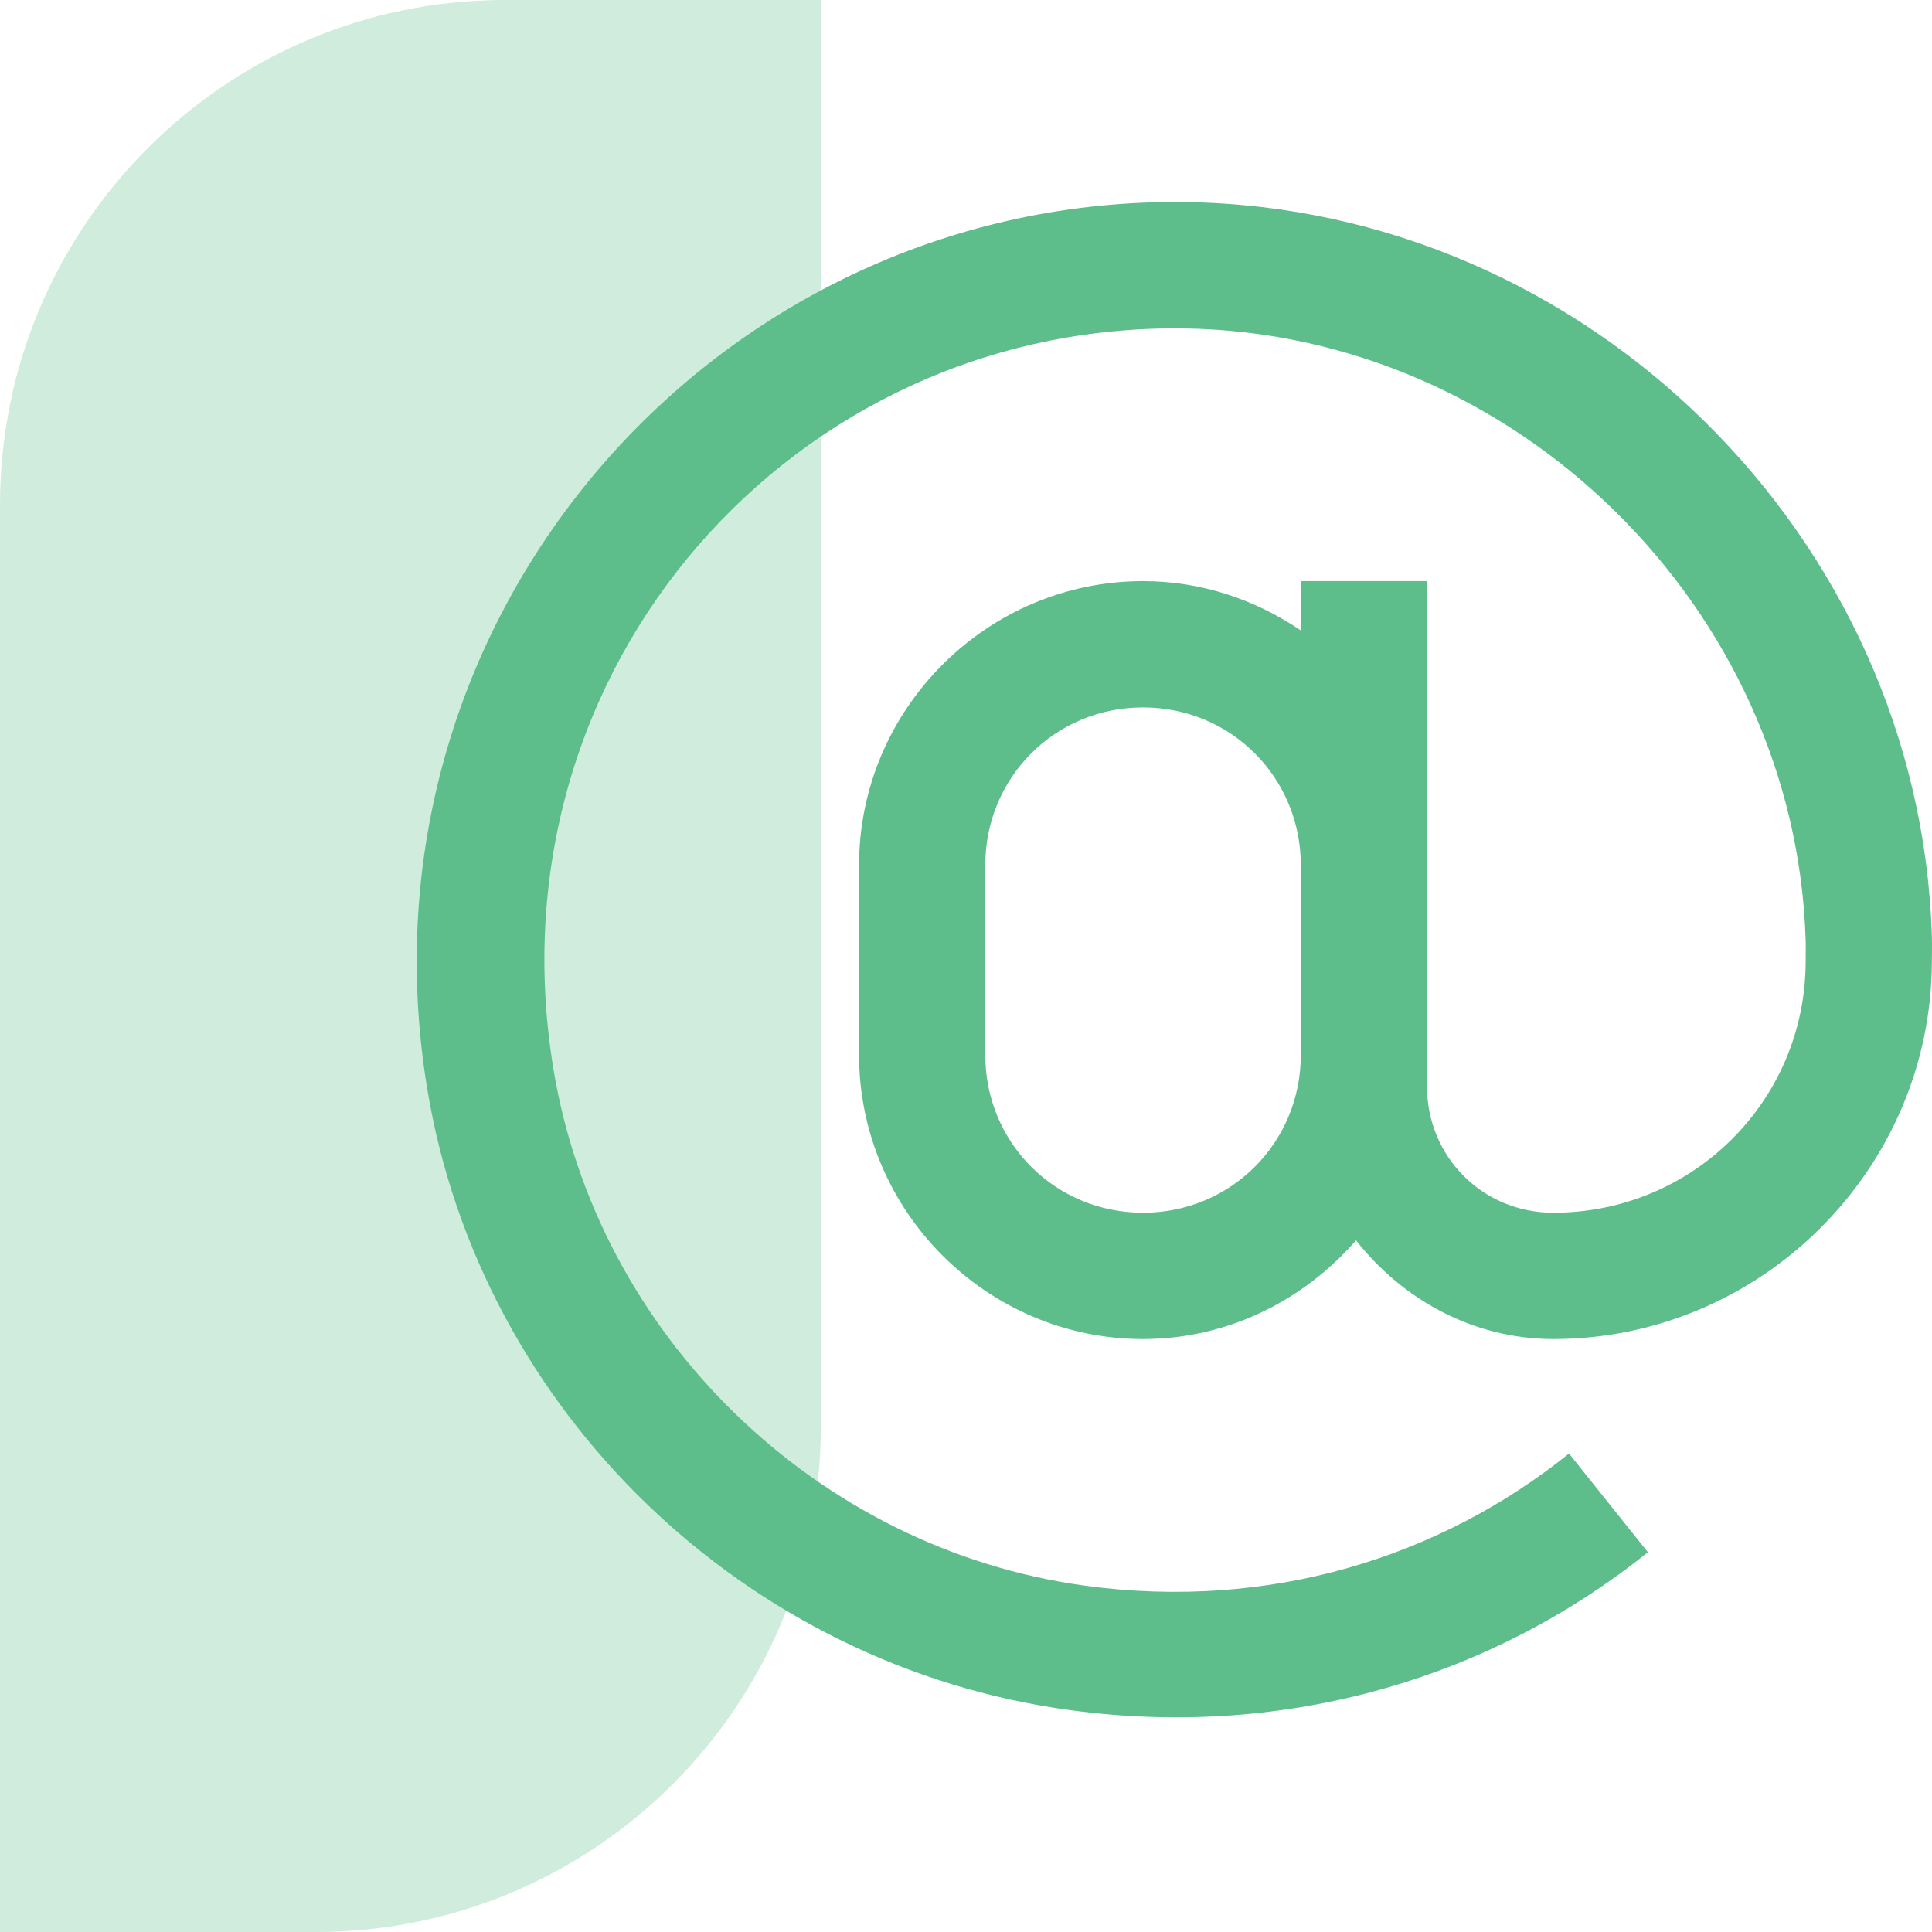 <?xml version="1.0" encoding="UTF-8"?> <svg xmlns="http://www.w3.org/2000/svg" width="153" height="153" viewBox="0 0 153 153" fill="none"><path d="M93.956 16.006C57.149 15.467 27.623 48.45 33.828 86.191C38.035 111.804 59.06 131.96 84.741 135.43C102.057 137.77 118.246 132.769 130.501 122.925L124.254 115.109C114.029 123.322 100.579 127.554 85.991 125.582C64.724 122.709 47.302 105.805 43.823 84.628C38.584 52.761 62.988 25.559 93.799 26.011C120.061 26.396 142.197 48.195 142.995 74.468C143.012 75.031 142.995 75.578 142.995 76.187C142.955 87.206 134.039 96.043 123.004 96.039C117.422 96.036 113.009 91.616 113.009 86.035V83.534V68.528V46.019H103.014V49.926C99.423 47.492 95.155 46.019 90.52 46.019C78.158 46.019 68.03 56.156 68.03 68.528V83.534C68.03 95.906 78.158 106.043 90.52 106.043C97.256 106.043 103.254 102.969 107.387 98.227C111.057 102.9 116.651 106.039 123.004 106.043C139.416 106.049 152.93 92.639 152.99 76.187C152.99 75.526 153.013 74.873 152.99 74.155C152.028 42.465 125.627 16.471 93.956 16.006ZM90.52 56.023C97.479 56.023 103.014 61.562 103.014 68.528V83.534C103.014 90.499 97.479 96.039 90.52 96.039C83.56 96.039 78.026 90.499 78.026 83.534V68.528C78.026 61.562 83.56 56.023 90.52 56.023Z" fill="#5EBE8B"></path><path d="M0 40C0 17.909 17.909 0 40 0H65V113C65 135.091 47.091 153 25 153H0V40Z" fill="#5EBE8B" fill-opacity="0.3"></path></svg> 